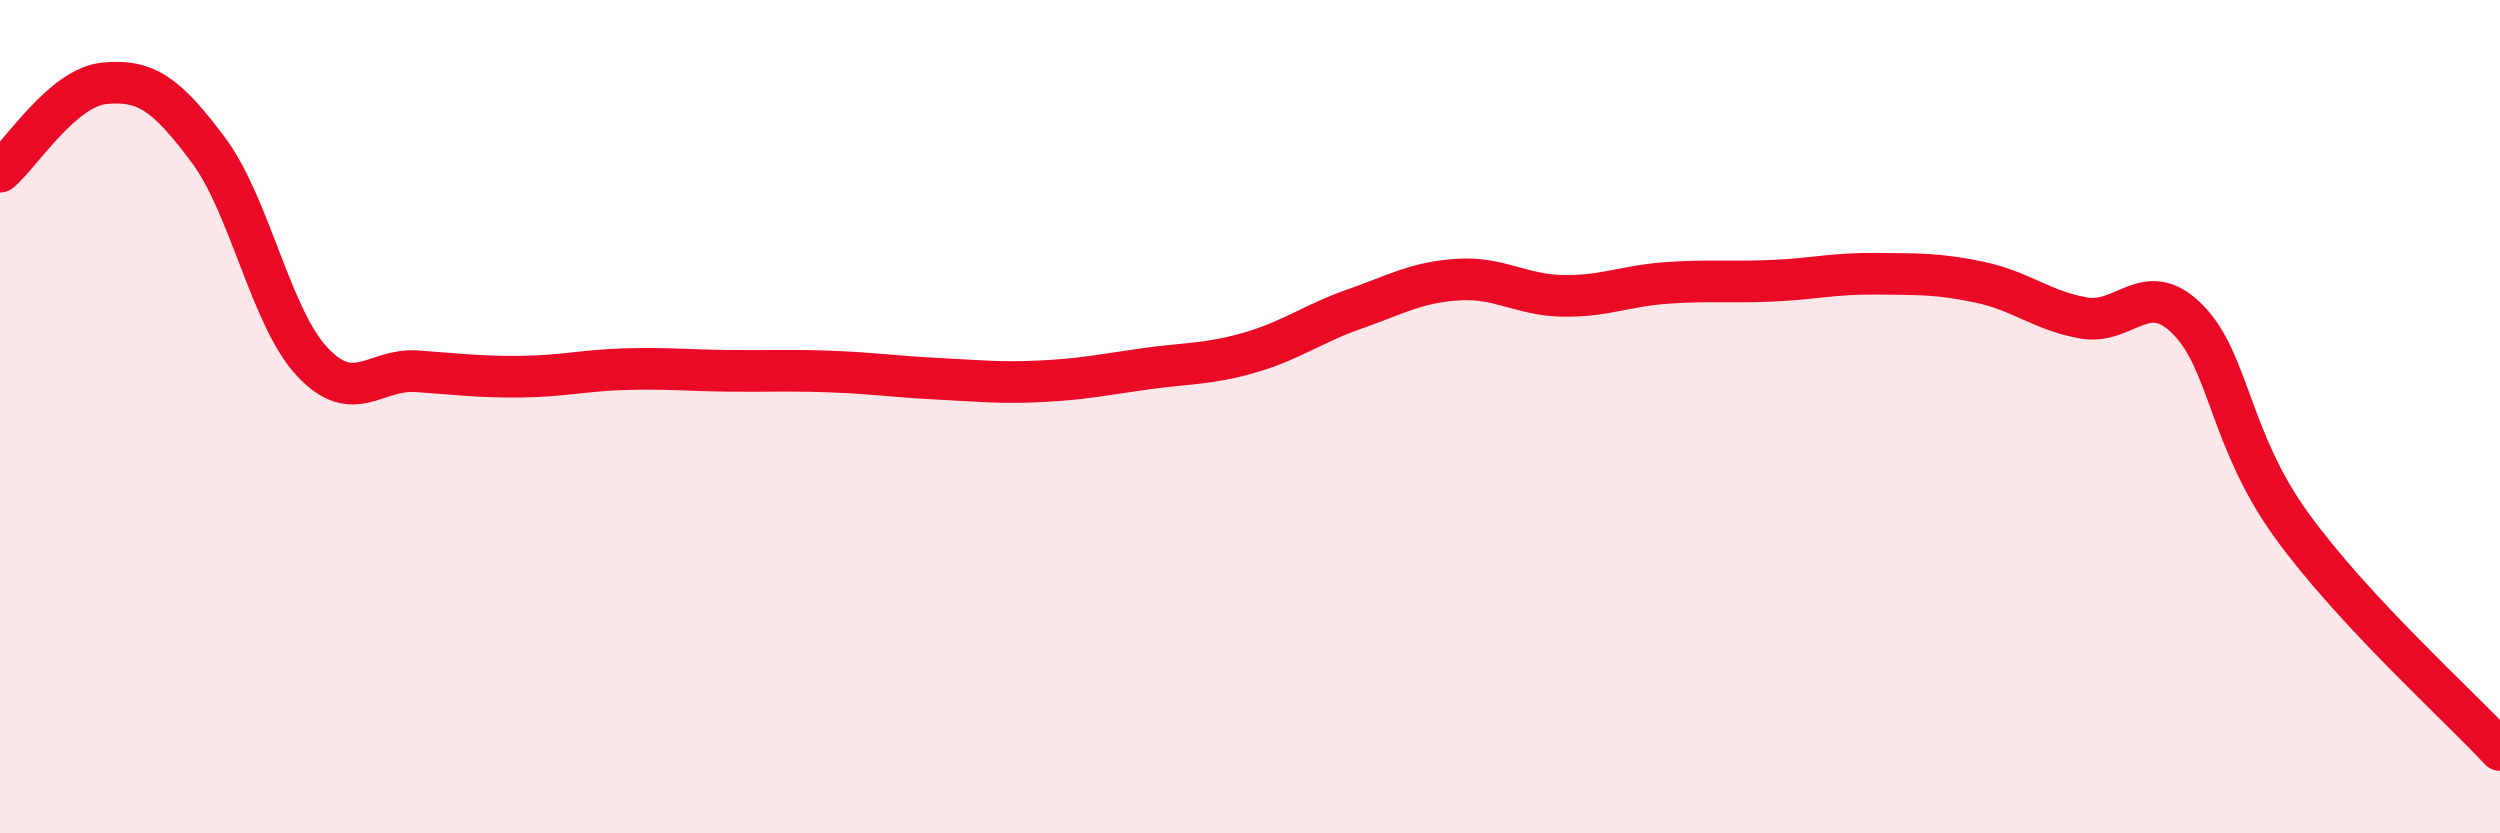 
    <svg width="60" height="20" viewBox="0 0 60 20" xmlns="http://www.w3.org/2000/svg">
      <path
        d="M 0,4.12 C 0.5,3.7 1.5,2.1 2.5,2 C 3.5,1.9 4,2.26 5,3.6 C 6,4.94 6.5,7.63 7.5,8.69 C 8.5,9.75 9,8.84 10,8.91 C 11,8.98 11.5,9.05 12.5,9.04 C 13.5,9.03 14,8.89 15,8.86 C 16,8.83 16.5,8.89 17.5,8.9 C 18.5,8.91 19,8.88 20,8.92 C 21,8.96 21.5,9.04 22.5,9.09 C 23.5,9.14 24,9.2 25,9.15 C 26,9.1 26.5,8.99 27.5,8.85 C 28.5,8.71 29,8.75 30,8.46 C 31,8.17 31.5,7.77 32.5,7.42 C 33.5,7.07 34,6.77 35,6.71 C 36,6.65 36.5,7.08 37.5,7.1 C 38.5,7.12 39,6.86 40,6.79 C 41,6.72 41.5,6.78 42.5,6.74 C 43.5,6.7 44,6.56 45,6.57 C 46,6.58 46.5,6.56 47.5,6.77 C 48.5,6.98 49,7.45 50,7.63 C 51,7.81 51.5,6.66 52.5,7.66 C 53.5,8.66 53.5,10.54 55,12.61 C 56.5,14.68 59,16.92 60,18L60 20L0 20Z"
        fill="#EB0A25"
        opacity="0.1"
        stroke-linecap="round"
        stroke-linejoin="round"
      />
      <path
        d="M 0,4.12 C 0.5,3.7 1.5,2.1 2.5,2 C 3.5,1.9 4,2.26 5,3.6 C 6,4.94 6.5,7.63 7.5,8.69 C 8.5,9.75 9,8.84 10,8.91 C 11,8.98 11.5,9.05 12.5,9.04 C 13.5,9.03 14,8.89 15,8.86 C 16,8.83 16.5,8.89 17.5,8.9 C 18.5,8.91 19,8.88 20,8.92 C 21,8.96 21.5,9.04 22.5,9.09 C 23.5,9.14 24,9.2 25,9.15 C 26,9.1 26.5,8.99 27.5,8.85 C 28.5,8.71 29,8.75 30,8.46 C 31,8.17 31.5,7.77 32.5,7.42 C 33.5,7.07 34,6.77 35,6.71 C 36,6.65 36.5,7.08 37.5,7.1 C 38.5,7.12 39,6.86 40,6.79 C 41,6.72 41.5,6.78 42.5,6.74 C 43.5,6.7 44,6.56 45,6.57 C 46,6.58 46.5,6.56 47.5,6.77 C 48.5,6.98 49,7.45 50,7.63 C 51,7.81 51.5,6.66 52.5,7.66 C 53.5,8.66 53.5,10.54 55,12.61 C 56.5,14.68 59,16.92 60,18"
        stroke="#EB0A25"
        stroke-width="1"
        fill="none"
        stroke-linecap="round"
        stroke-linejoin="round"
      />
    </svg>
  